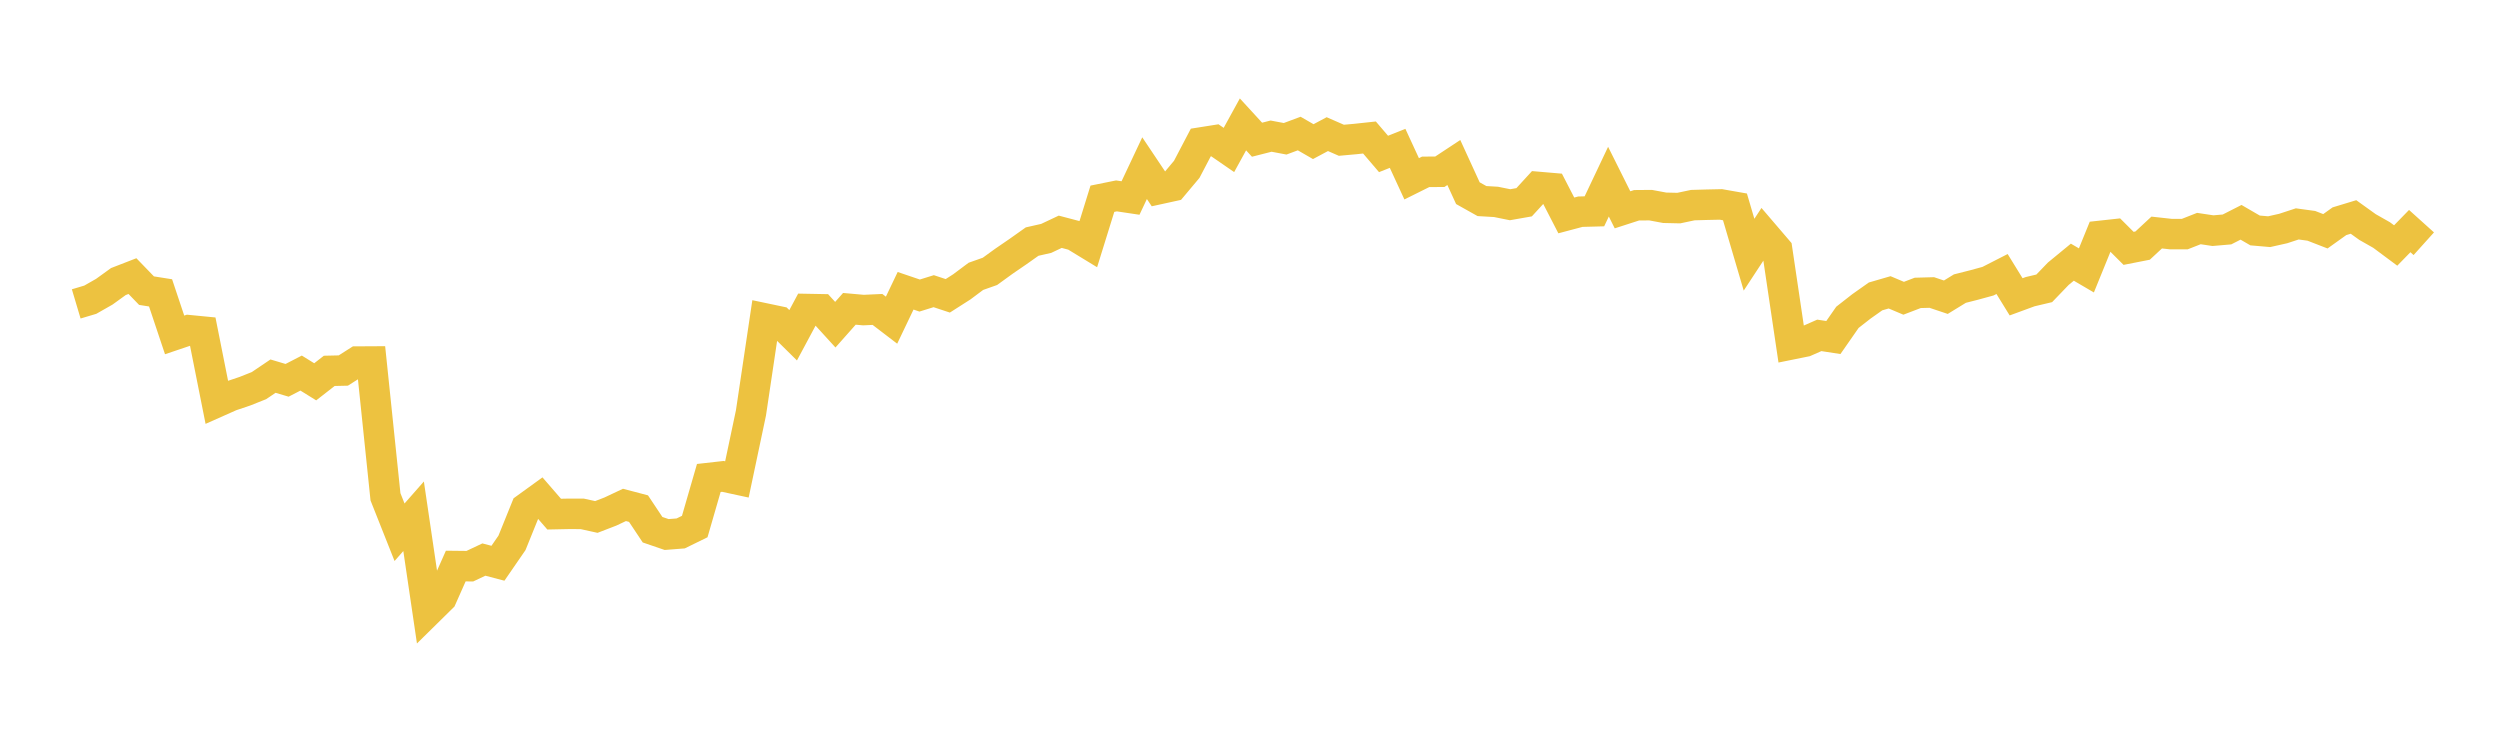 <svg width="164" height="48" xmlns="http://www.w3.org/2000/svg" xmlns:xlink="http://www.w3.org/1999/xlink"><path fill="none" stroke="rgb(237,194,64)" stroke-width="2" d="M5,19.936L5.922,19.661L6.844,19.136L7.766,18.47L8.689,18.112L9.611,19.066L10.533,19.212L11.455,21.97L12.377,21.659L13.299,21.749L14.222,26.384L15.144,25.974L16.066,25.664L16.988,25.297L17.91,24.674L18.832,24.949L19.754,24.474L20.677,25.047L21.599,24.328L22.521,24.307L23.443,23.72L24.365,23.715L25.287,32.59L26.21,34.916L27.132,33.867L28.054,40.117L28.976,39.209L29.898,37.133L30.82,37.143L31.743,36.707L32.665,36.949L33.587,35.61L34.509,33.33L35.431,32.663L36.353,33.727L37.275,33.708L38.198,33.71L39.12,33.913L40.042,33.557L40.964,33.122L41.886,33.365L42.808,34.749L43.731,35.065L44.653,34.993L45.575,34.541L46.497,31.355L47.419,31.251L48.341,31.45L49.263,27.086L50.186,20.89L51.108,21.084L52.03,21.994L52.952,20.272L53.874,20.289L54.796,21.3L55.719,20.259L56.641,20.341L57.563,20.299L58.485,21.004L59.407,19.075L60.329,19.388L61.251,19.101L62.174,19.406L63.096,18.817L64.018,18.128L64.94,17.802L65.862,17.134L66.784,16.502L67.707,15.848L68.629,15.639L69.551,15.204L70.473,15.447L71.395,16.009L72.317,13.038L73.24,12.851L74.162,12.989L75.084,11.032L76.006,12.41L76.928,12.208L77.85,11.109L78.772,9.349L79.695,9.203L80.617,9.838L81.539,8.16L82.461,9.165L83.383,8.93L84.305,9.104L85.228,8.76L86.15,9.291L87.072,8.799L87.994,9.202L88.916,9.119L89.838,9.02L90.76,10.099L91.683,9.732L92.605,11.73L93.527,11.271L94.449,11.269L95.371,10.661L96.293,12.672L97.216,13.19L98.138,13.244L99.06,13.43L99.982,13.268L100.904,12.262L101.826,12.341L102.749,14.132L103.671,13.887L104.593,13.863L105.515,11.917L106.437,13.764L107.359,13.466L108.281,13.458L109.204,13.63L110.126,13.651L111.048,13.456L111.97,13.43L112.892,13.41L113.814,13.572L114.737,16.708L115.659,15.303L116.581,16.38L117.503,22.593L118.425,22.406L119.347,22L120.269,22.142L121.192,20.816L122.114,20.096L123.036,19.445L123.958,19.177L124.88,19.566L125.802,19.213L126.725,19.188L127.647,19.497L128.569,18.932L129.491,18.698L130.413,18.446L131.335,17.975L132.257,19.472L133.18,19.133L134.102,18.915L135.024,17.957L135.946,17.199L136.868,17.739L137.79,15.473L138.713,15.372L139.635,16.292L140.557,16.111L141.479,15.254L142.401,15.356L143.323,15.356L144.246,14.993L145.168,15.131L146.09,15.052L147.012,14.583L147.934,15.118L148.856,15.198L149.778,14.991L150.701,14.688L151.623,14.814L152.545,15.172L153.467,14.513L154.389,14.233L155.311,14.895L156.234,15.419L157.156,16.105L158.078,15.159L159,15.989"></path></svg>